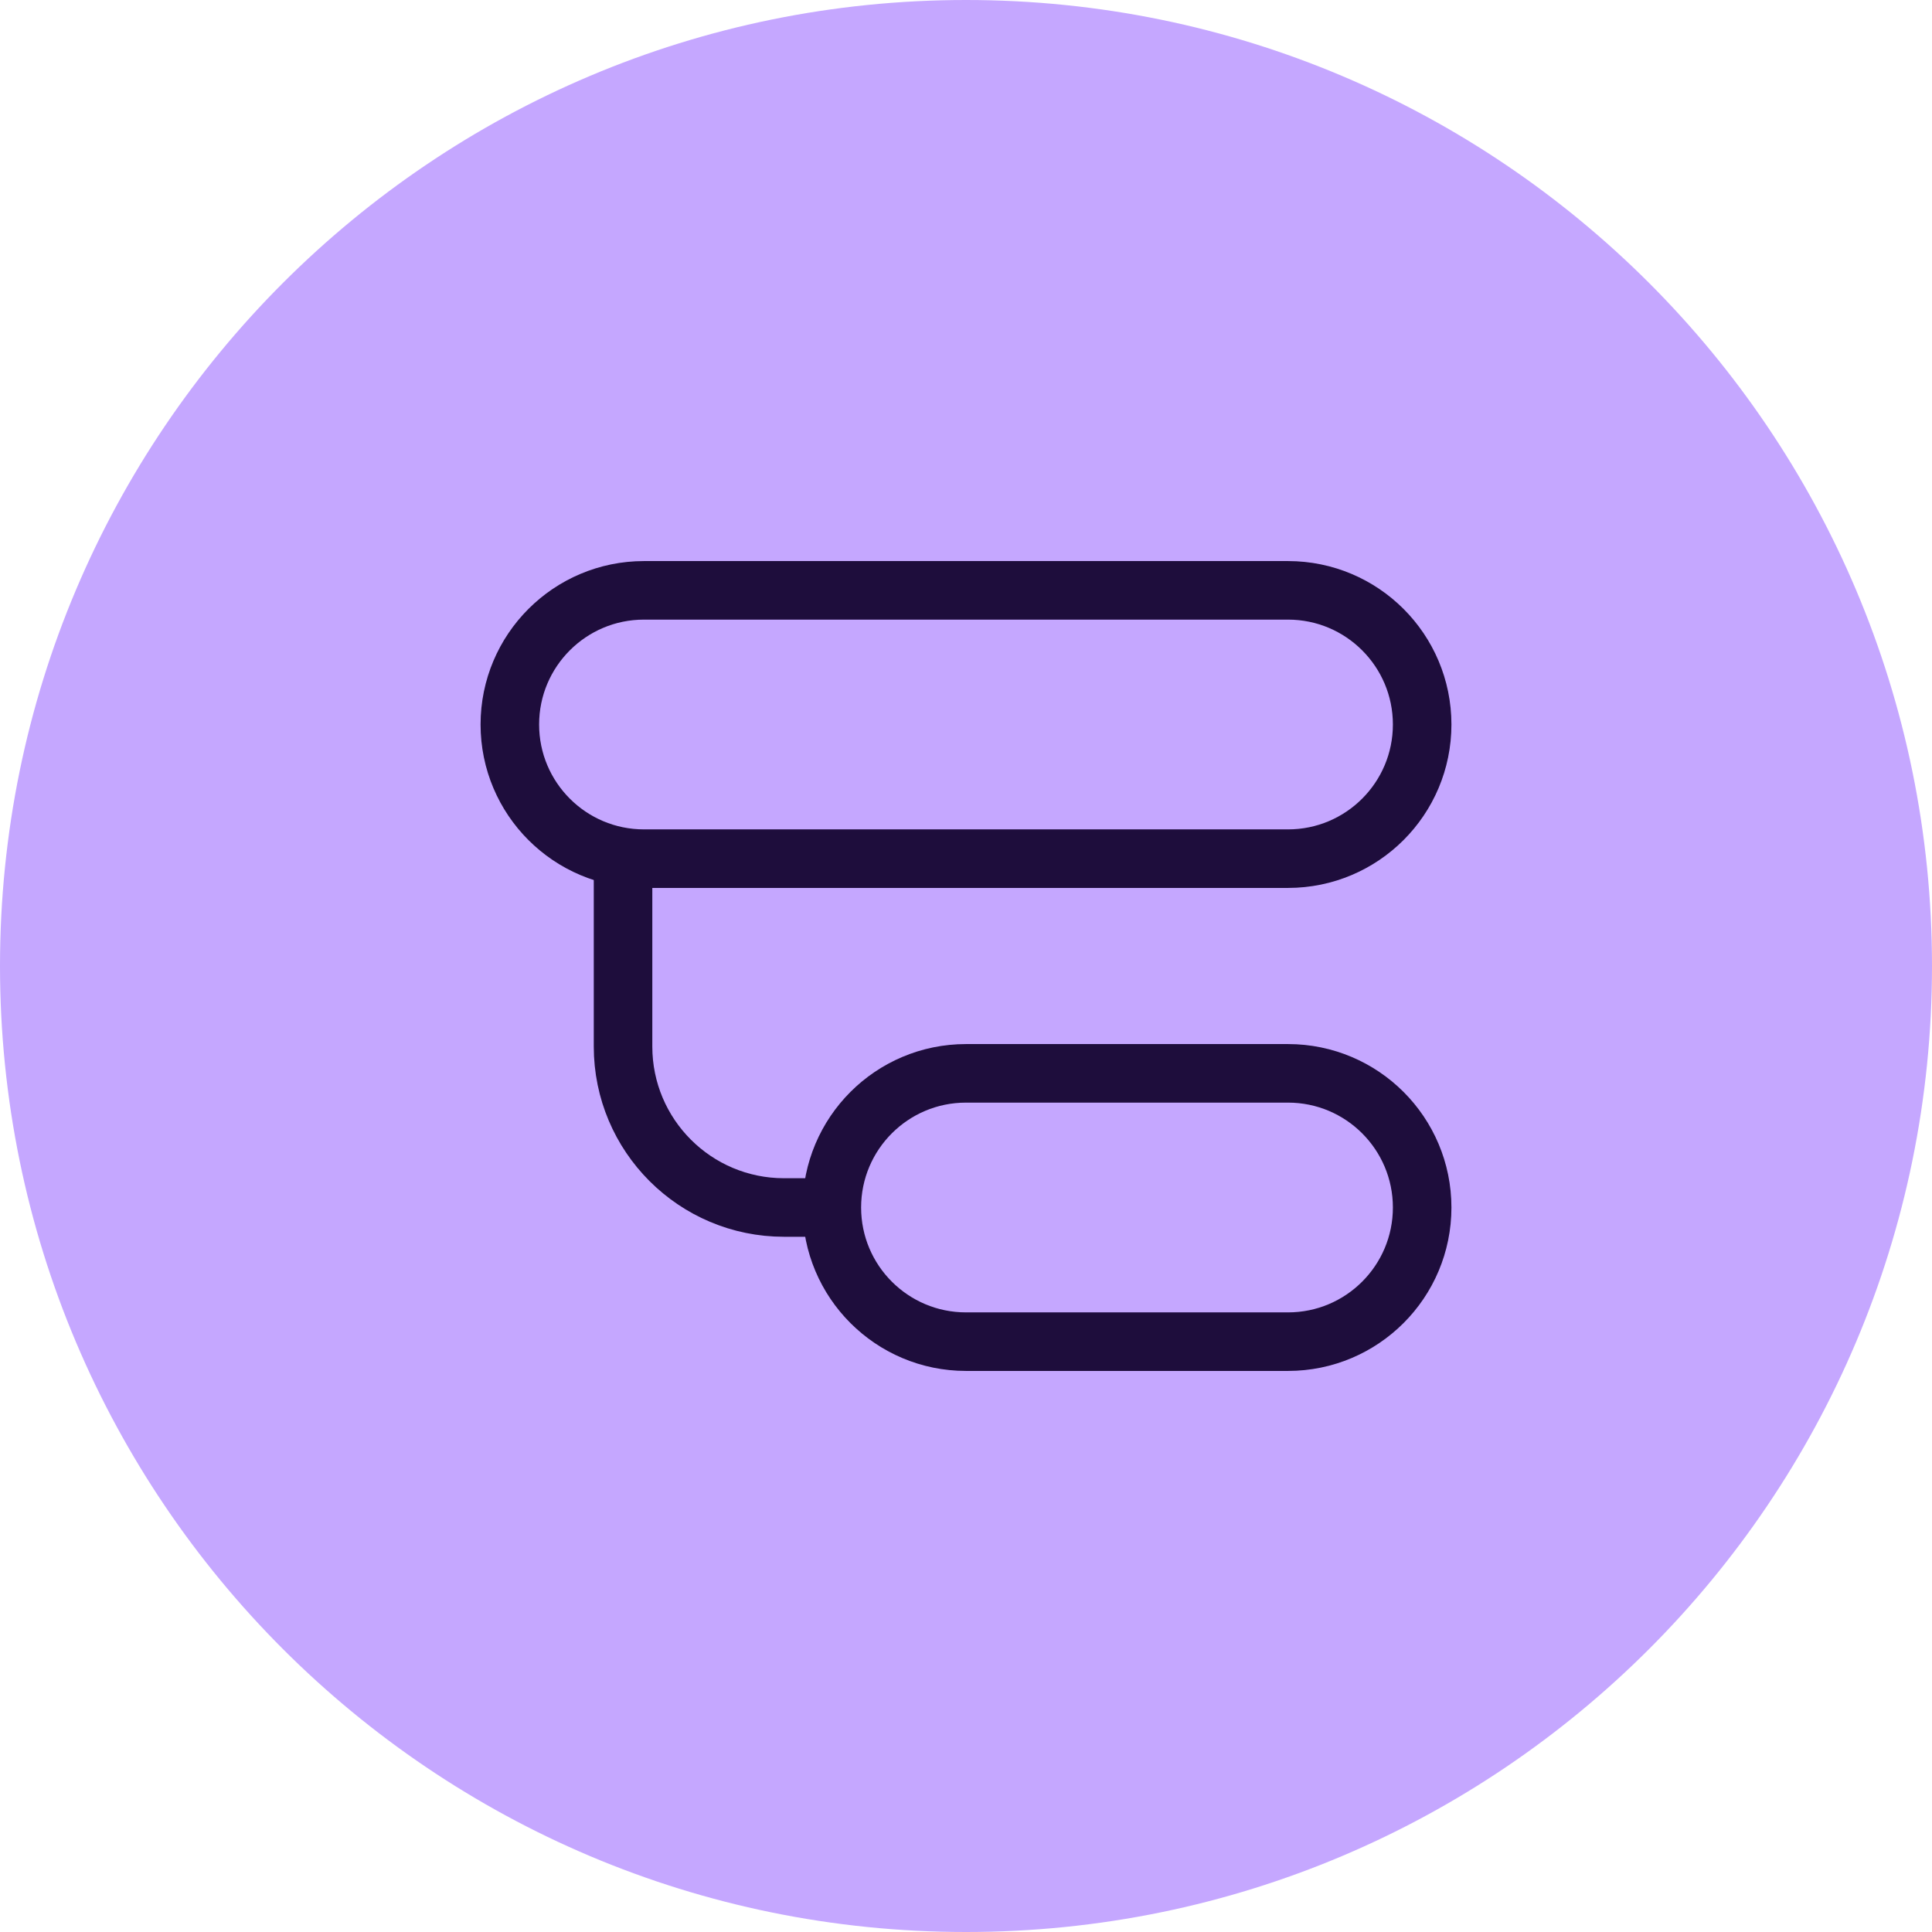 <svg width="66" height="66" viewBox="0 0 66 66" fill="none" xmlns="http://www.w3.org/2000/svg">
<path d="M33 66C51.225 66 66 51.225 66 33C66 14.775 51.225 0 33 0C14.775 0 0 14.775 0 33C0 51.225 14.775 66 33 66Z" fill="#C5A7FF"/>
<path fill-rule="evenodd" clip-rule="evenodd" d="M22 20.167H44C46.531 20.167 48.583 22.219 48.583 24.75C48.583 27.281 46.531 29.333 44 29.333H22C19.469 29.333 17.417 27.281 17.417 24.75C17.417 22.219 19.469 20.167 22 20.167Z" stroke="#1E0D3C" stroke-width="2" stroke-linecap="round" stroke-linejoin="round"/>
<path fill-rule="evenodd" clip-rule="evenodd" d="M33 36.667H44C46.531 36.667 48.583 38.719 48.583 41.25C48.583 43.781 46.531 45.833 44 45.833H33C30.469 45.833 28.417 43.781 28.417 41.25C28.417 38.719 30.469 36.667 33 36.667Z" stroke="#1E0D3C" stroke-width="2" stroke-linecap="round" stroke-linejoin="round"/>
<path d="M28.389 41.25H26.784C23.746 41.25 21.284 38.788 21.284 35.75V29.333" stroke="#1E0D3C" stroke-width="2" stroke-linecap="round" stroke-linejoin="round"/>
</svg>

